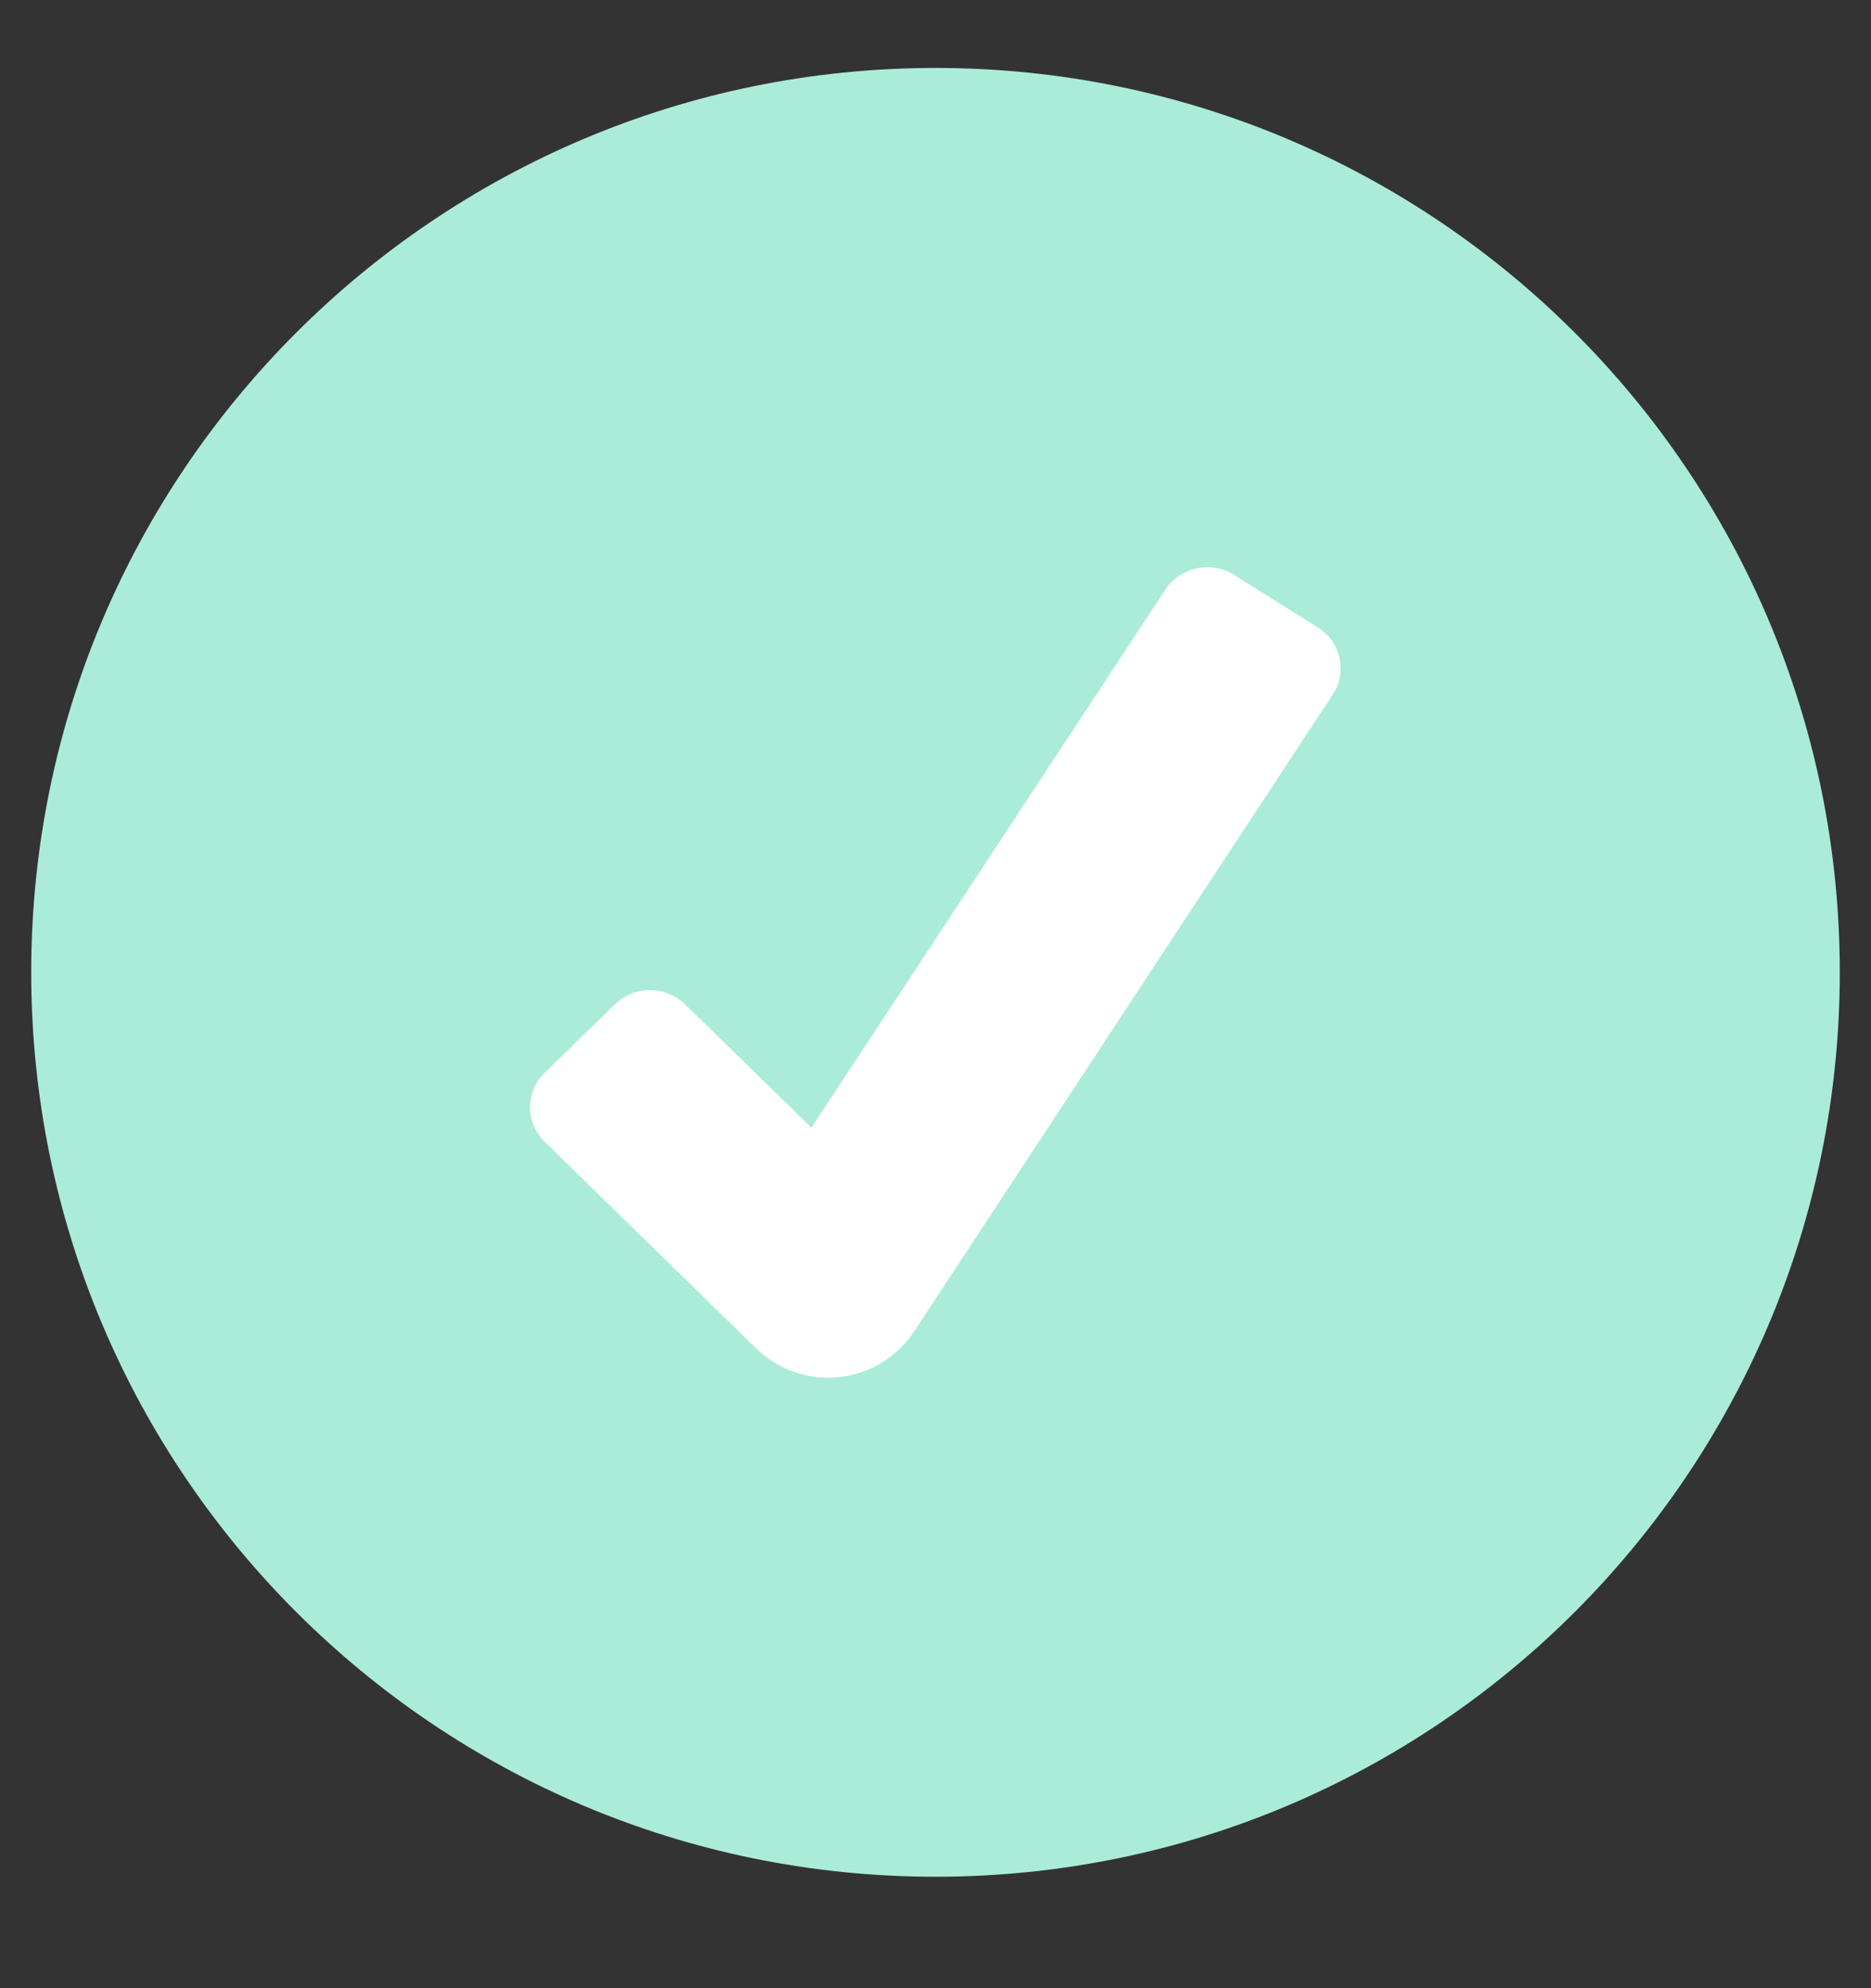 <svg width="16" height="17" viewBox="0 0 16 17" fill="none" xmlns="http://www.w3.org/2000/svg">
<rect x="0" y="0" width="16" height="17" fill="#333333" stroke="none"/>
<g clip-path="url(#clip0_4139_148)">
<g clip-path="url(#clip1_4139_148)">
<path d="M8 16.047C12.271 16.047 15.733 12.585 15.733 8.314C15.733 4.043 12.271 0.581 8 0.581C3.729 0.581 0.267 4.043 0.267 8.314C0.267 12.585 3.729 16.047 8 16.047Z" fill="#ABECD9"/>
<path d="M6.47 11.533L4.657 9.761C4.617 9.723 4.586 9.678 4.565 9.627C4.544 9.577 4.533 9.523 4.533 9.468C4.533 9.413 4.544 9.359 4.565 9.309C4.586 9.259 4.617 9.213 4.657 9.175L5.258 8.588C5.339 8.51 5.446 8.466 5.559 8.466C5.671 8.466 5.779 8.51 5.859 8.588L6.939 9.643L9.966 5.041C10.029 4.948 10.125 4.883 10.235 4.86C10.344 4.836 10.458 4.856 10.553 4.916L11.269 5.365C11.316 5.394 11.356 5.432 11.388 5.477C11.42 5.521 11.442 5.572 11.454 5.626C11.466 5.679 11.467 5.735 11.457 5.789C11.447 5.843 11.427 5.894 11.396 5.94L7.812 11.392C7.74 11.498 7.646 11.588 7.535 11.654C7.425 11.721 7.302 11.762 7.174 11.775C7.046 11.789 6.916 11.774 6.795 11.732C6.673 11.69 6.562 11.622 6.47 11.533Z" fill="white"/>
</g>
</g>
<defs>
<clipPath id="clip0_4139_148">
<rect width="16" height="16" fill="white" transform="translate(0 0.314)"/>
</clipPath>
<clipPath id="clip1_4139_148">
<rect width="16" height="16" fill="white" transform="translate(0 0.314)"/>
</clipPath>
</defs>
</svg>

